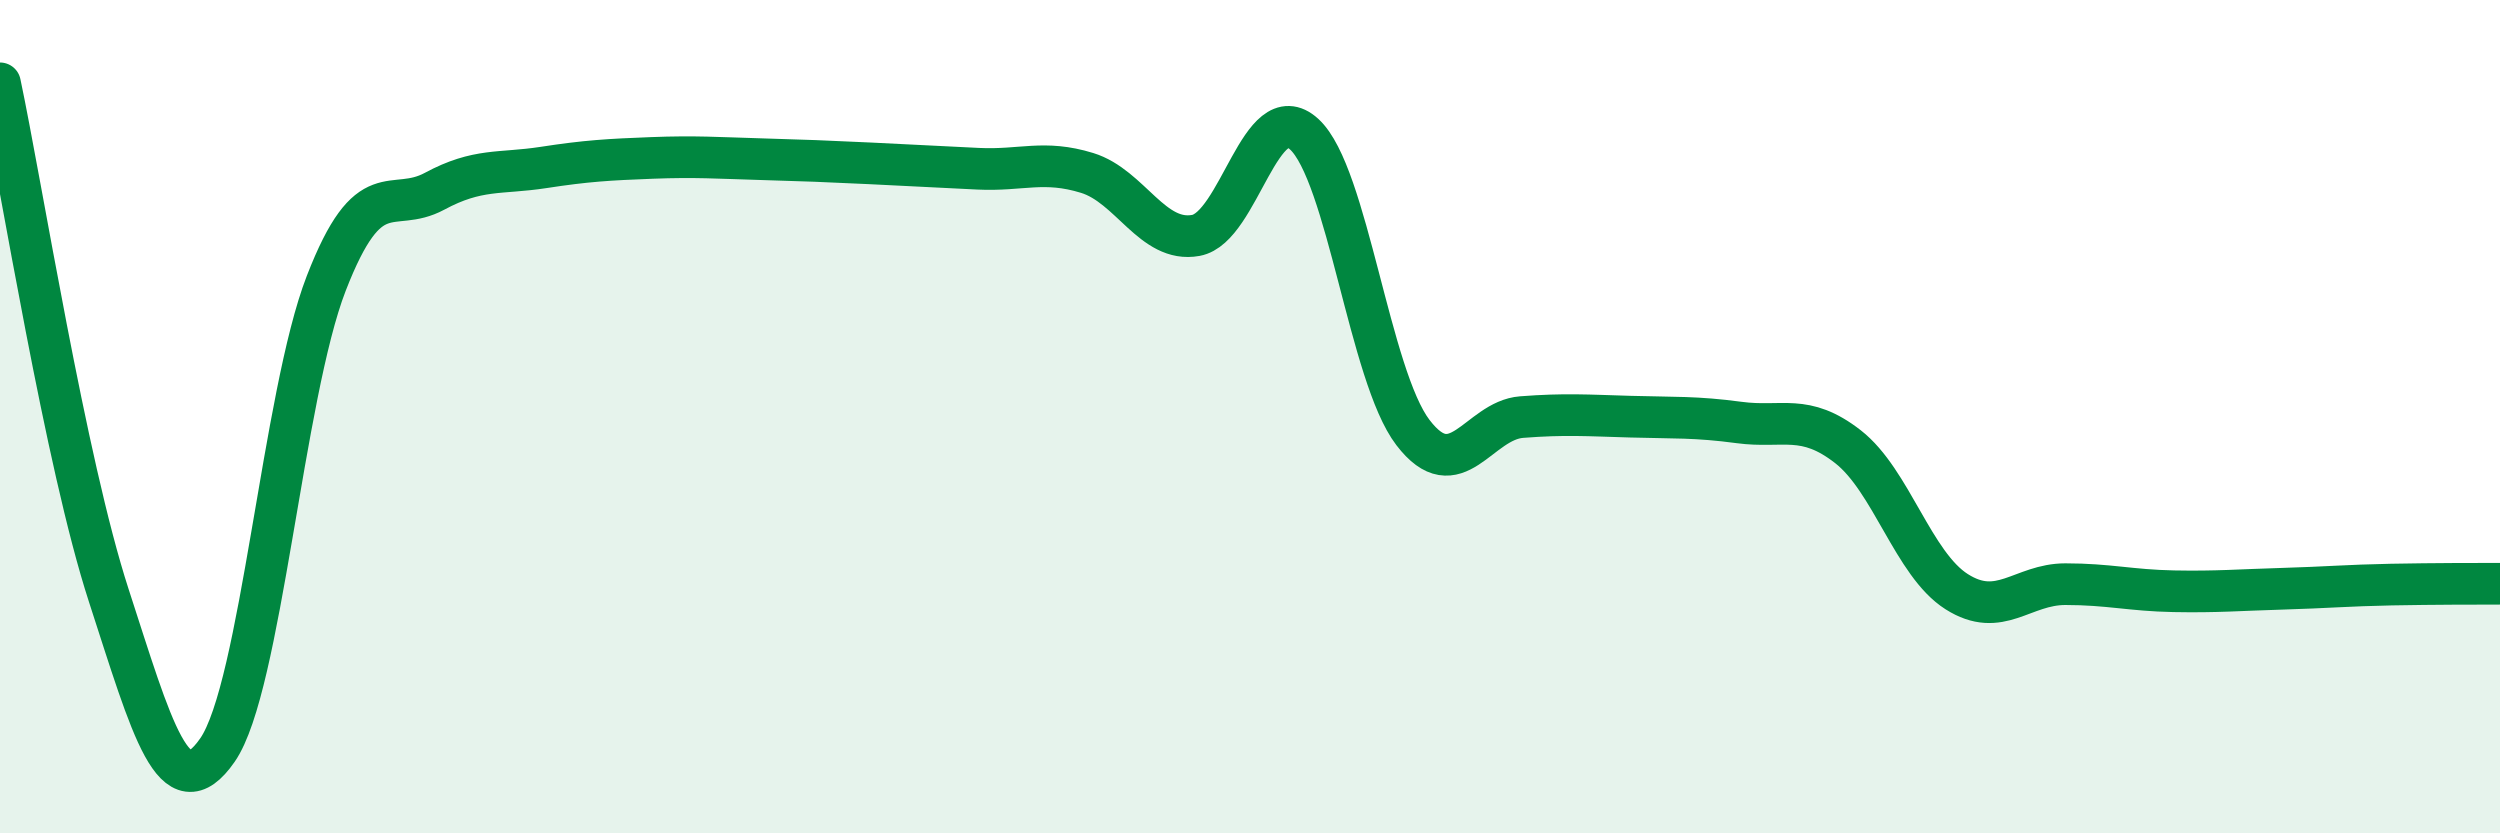 
    <svg width="60" height="20" viewBox="0 0 60 20" xmlns="http://www.w3.org/2000/svg">
      <path
        d="M 0,2 C 0.52,4.46 1.57,11.09 2.61,14.29 C 3.65,17.49 4.18,19.5 5.22,18 C 6.26,16.5 6.79,9.48 7.83,6.8 C 8.87,4.12 9.39,5.15 10.43,4.59 C 11.47,4.03 12,4.18 13.04,4.02 C 14.08,3.86 14.61,3.83 15.65,3.79 C 16.69,3.75 17.22,3.79 18.26,3.82 C 19.3,3.85 19.83,3.87 20.87,3.92 C 21.91,3.97 22.44,4 23.48,4.05 C 24.52,4.1 25.05,3.83 26.09,4.15 C 27.13,4.47 27.66,5.84 28.7,5.65 C 29.74,5.46 30.26,2.27 31.3,3.22 C 32.34,4.17 32.87,9.02 33.91,10.38 C 34.95,11.74 35.48,10.09 36.52,10.01 C 37.56,9.93 38.09,9.97 39.13,10 C 40.17,10.03 40.7,10 41.74,10.14 C 42.78,10.28 43.31,9.91 44.35,10.72 C 45.39,11.53 45.92,13.54 46.96,14.2 C 48,14.86 48.53,14.02 49.57,14.02 C 50.61,14.02 51.13,14.17 52.17,14.19 C 53.21,14.21 53.74,14.16 54.78,14.13 C 55.82,14.1 56.35,14.05 57.39,14.03 C 58.43,14.01 59.48,14.01 60,14.01L60 20L0 20Z"
        fill="#008740"
        opacity="0.1"
        stroke-linecap="round"
        stroke-linejoin="round"
      />
      <path
        d="M 0,2 C 0.52,4.46 1.57,11.09 2.61,14.29 C 3.65,17.49 4.18,19.5 5.22,18 C 6.26,16.5 6.79,9.48 7.83,6.8 C 8.87,4.12 9.39,5.15 10.43,4.59 C 11.47,4.03 12,4.18 13.04,4.02 C 14.08,3.86 14.61,3.83 15.65,3.79 C 16.69,3.75 17.22,3.79 18.26,3.82 C 19.3,3.85 19.83,3.87 20.87,3.92 C 21.91,3.97 22.44,4 23.48,4.05 C 24.52,4.1 25.05,3.83 26.09,4.15 C 27.13,4.47 27.66,5.84 28.7,5.65 C 29.74,5.46 30.26,2.27 31.3,3.22 C 32.34,4.17 32.87,9.02 33.91,10.38 C 34.95,11.74 35.48,10.09 36.52,10.01 C 37.56,9.93 38.09,9.97 39.13,10 C 40.17,10.03 40.7,10 41.74,10.14 C 42.78,10.28 43.31,9.91 44.35,10.72 C 45.39,11.53 45.92,13.54 46.96,14.2 C 48,14.86 48.53,14.02 49.57,14.02 C 50.61,14.02 51.13,14.17 52.17,14.19 C 53.21,14.21 53.74,14.16 54.78,14.13 C 55.82,14.1 56.35,14.05 57.39,14.03 C 58.43,14.01 59.48,14.01 60,14.01"
        stroke="#008740"
        stroke-width="1"
        fill="none"
        stroke-linecap="round"
        stroke-linejoin="round"
      />
    </svg>
  